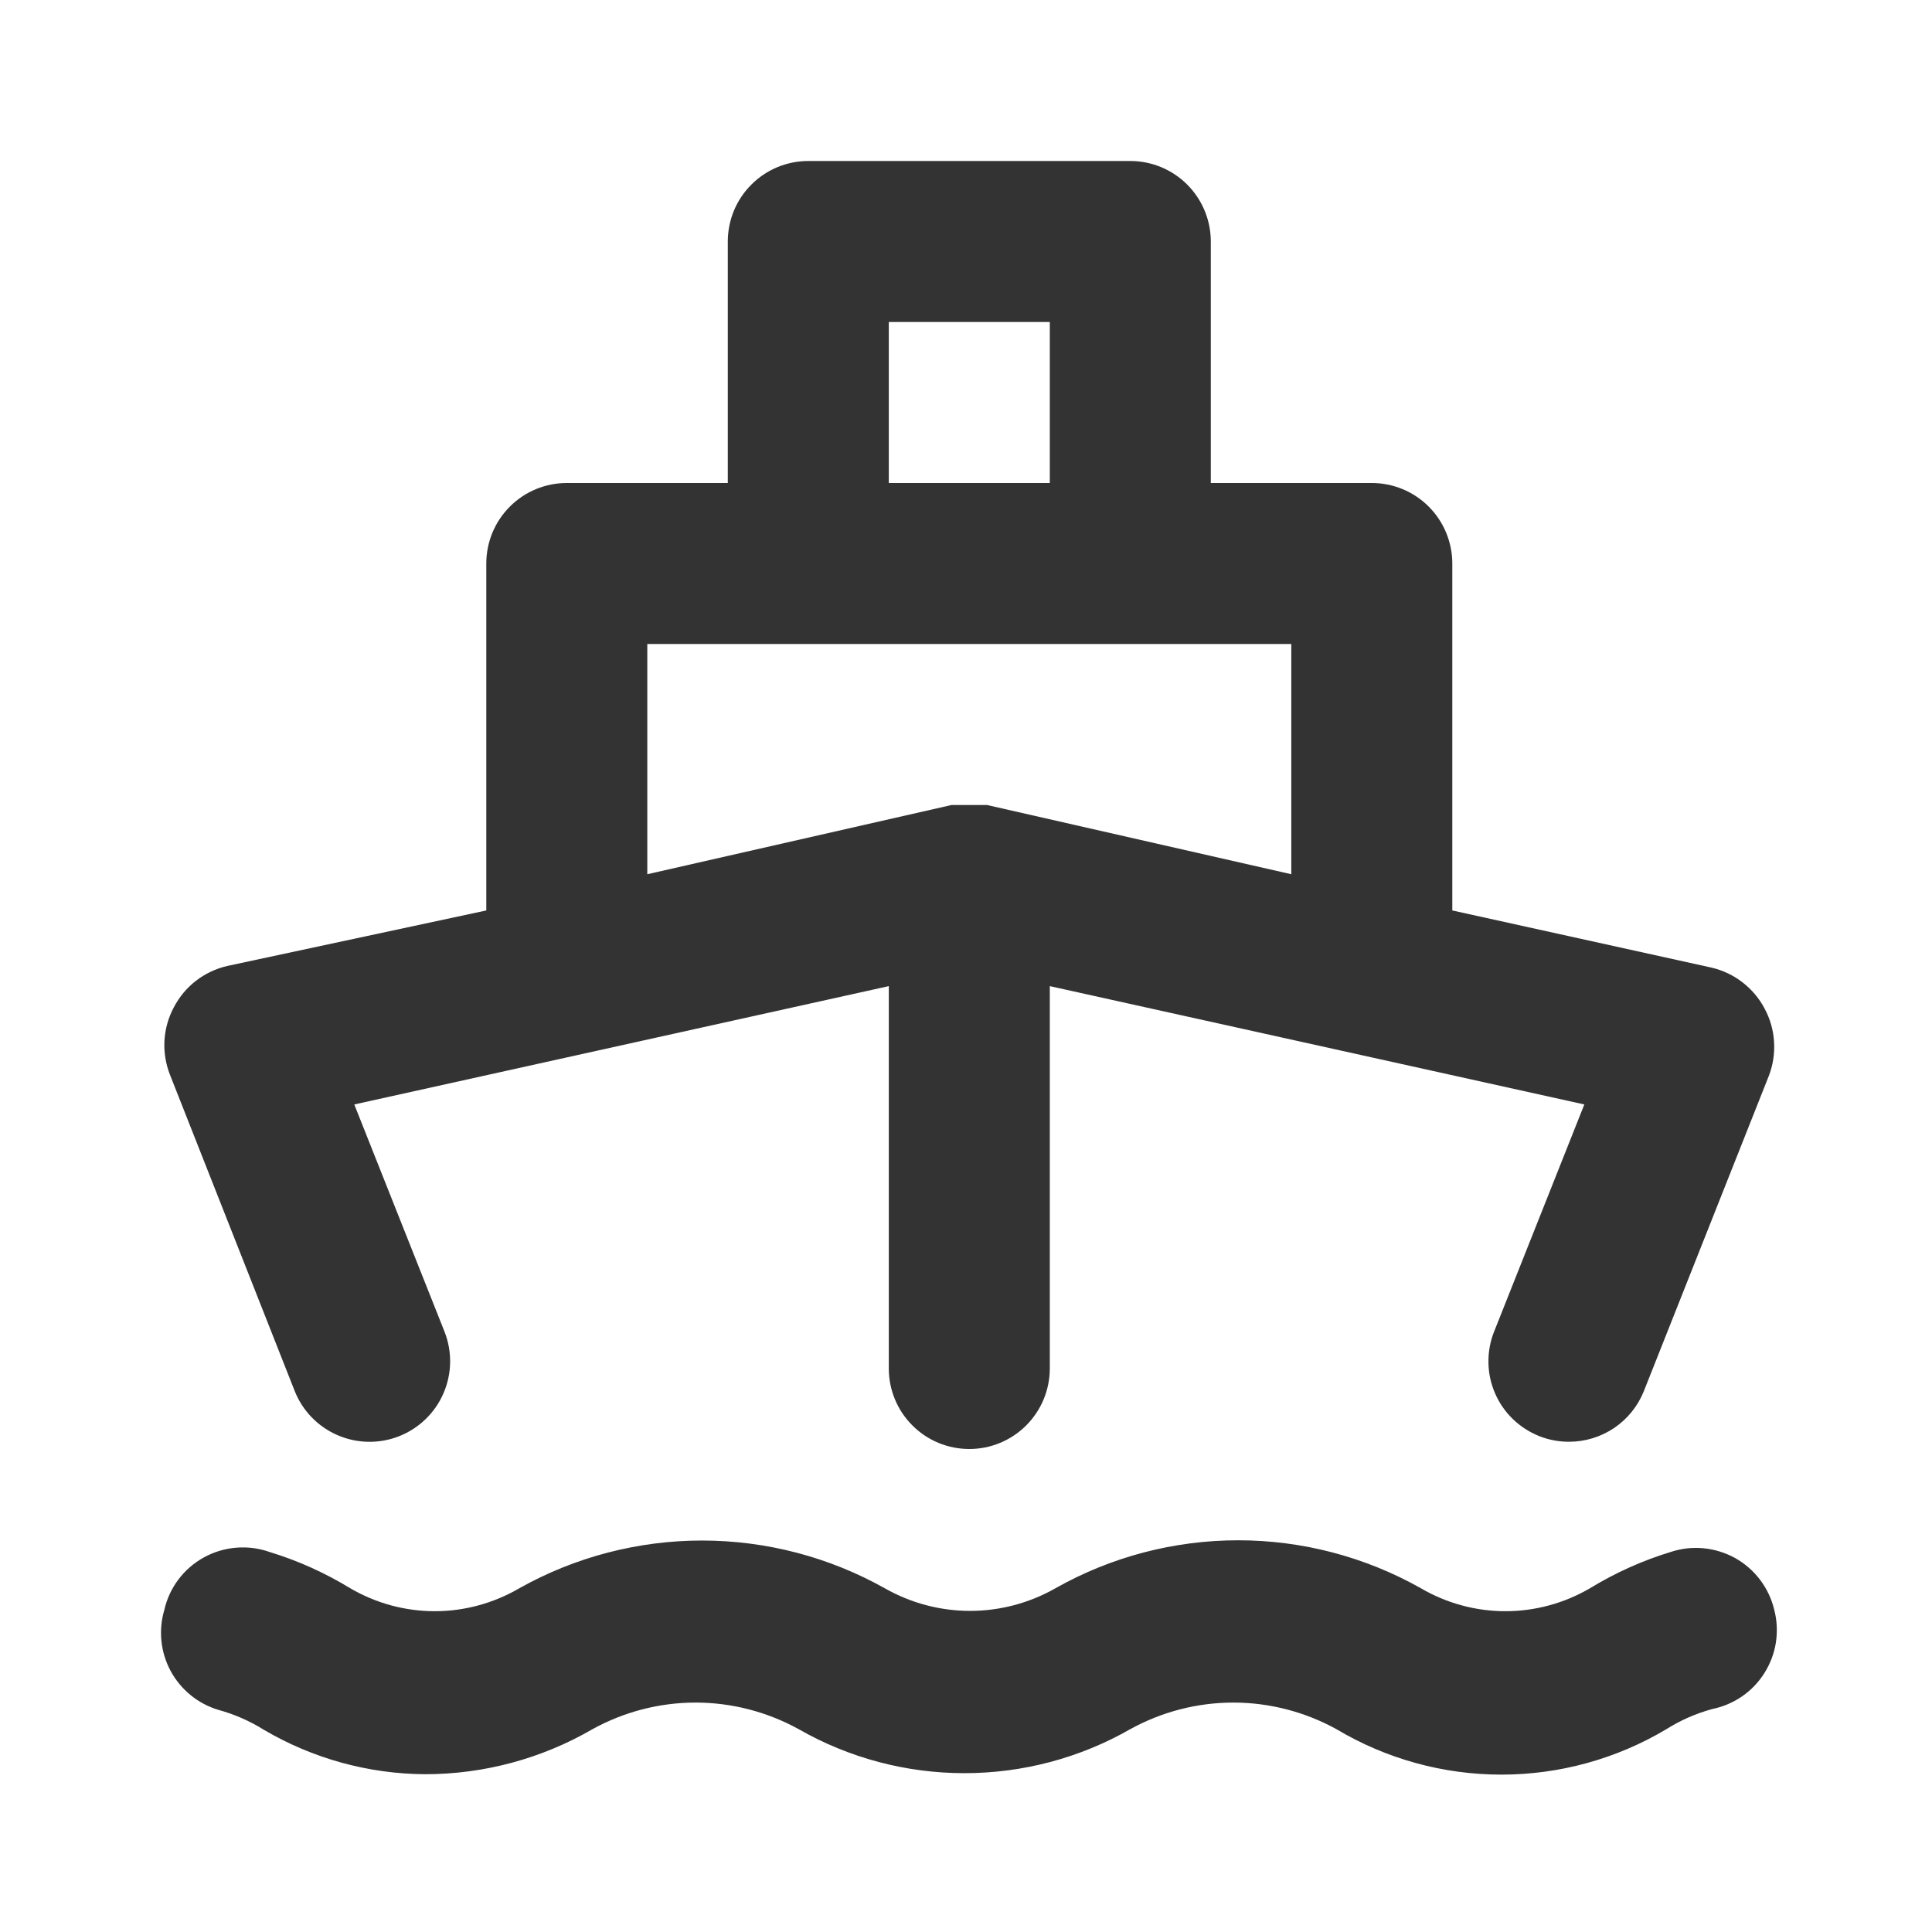 <svg width="24" height="24" viewBox="0 0 24 24" fill="none" xmlns="http://www.w3.org/2000/svg">
<path d="M3.661 17.28C3.759 17.527 3.951 17.724 4.195 17.829C4.439 17.934 4.714 17.938 4.961 17.84C5.207 17.742 5.405 17.55 5.51 17.306C5.615 17.062 5.619 16.787 5.521 16.54L4.401 13.72L11.041 12.25V17C11.041 17.265 11.146 17.52 11.334 17.707C11.521 17.895 11.776 18 12.041 18C12.306 18 12.56 17.895 12.748 17.707C12.935 17.52 13.041 17.265 13.041 17V12.25L19.681 13.72L18.561 16.54C18.512 16.662 18.488 16.793 18.49 16.924C18.491 17.056 18.519 17.185 18.571 17.306C18.623 17.427 18.698 17.536 18.793 17.628C18.887 17.719 18.999 17.791 19.121 17.84C19.239 17.887 19.364 17.91 19.491 17.91C19.691 17.91 19.887 17.85 20.053 17.738C20.218 17.626 20.347 17.466 20.421 17.28L21.971 13.37C22.024 13.235 22.047 13.09 22.038 12.944C22.03 12.799 21.99 12.658 21.921 12.53C21.854 12.402 21.76 12.291 21.646 12.203C21.533 12.115 21.401 12.053 21.261 12.02L18.041 11.31V7C18.041 6.735 17.935 6.48 17.748 6.293C17.56 6.105 17.306 6 17.041 6H15.041V3C15.041 2.735 14.935 2.48 14.748 2.293C14.56 2.105 14.306 2 14.041 2H10.041C9.776 2 9.521 2.105 9.334 2.293C9.146 2.48 9.041 2.735 9.041 3V6H7.041C6.776 6 6.521 6.105 6.334 6.293C6.146 6.48 6.041 6.735 6.041 7V11.31L2.821 12C2.681 12.033 2.549 12.095 2.435 12.183C2.321 12.271 2.228 12.383 2.161 12.51C2.092 12.638 2.052 12.779 2.043 12.925C2.035 13.07 2.058 13.215 2.111 13.35L3.661 17.28ZM11.041 4H13.041V6H11.041V4ZM8.041 8H16.041V10.86L12.261 10H12.161H12.041H11.921H11.821L8.041 10.86V8ZM20.751 19.28C20.4 19.387 20.064 19.539 19.751 19.73C19.432 19.916 19.07 20.015 18.701 20.015C18.332 20.015 17.969 19.916 17.651 19.73C16.958 19.339 16.176 19.134 15.381 19.134C14.585 19.134 13.803 19.339 13.111 19.73C12.788 19.914 12.422 20.011 12.051 20.011C11.679 20.011 11.314 19.914 10.991 19.73C10.297 19.341 9.516 19.137 8.721 19.137C7.926 19.137 7.144 19.341 6.451 19.73C6.132 19.916 5.77 20.015 5.401 20.015C5.032 20.015 4.669 19.916 4.351 19.73C4.038 19.539 3.702 19.387 3.351 19.28C3.218 19.233 3.076 19.214 2.935 19.226C2.795 19.237 2.658 19.278 2.534 19.346C2.41 19.414 2.302 19.507 2.217 19.62C2.132 19.733 2.072 19.862 2.041 20C1.966 20.253 1.995 20.526 2.12 20.758C2.246 20.99 2.458 21.164 2.711 21.24C2.912 21.295 3.104 21.379 3.281 21.49C3.888 21.846 4.577 22.036 5.281 22.04C6.011 22.04 6.729 21.847 7.361 21.48C7.753 21.264 8.193 21.15 8.641 21.15C9.088 21.15 9.529 21.264 9.921 21.48C10.548 21.839 11.258 22.027 11.981 22.027C12.703 22.027 13.414 21.839 14.041 21.48C14.433 21.264 14.873 21.15 15.321 21.15C15.768 21.15 16.209 21.264 16.601 21.48C17.221 21.85 17.929 22.045 18.651 22.045C19.373 22.045 20.081 21.85 20.701 21.48C20.877 21.369 21.069 21.285 21.271 21.23C21.404 21.203 21.53 21.149 21.642 21.072C21.753 20.995 21.848 20.896 21.92 20.78C21.992 20.665 22.04 20.537 22.061 20.403C22.081 20.268 22.075 20.131 22.041 20C22.009 19.865 21.949 19.737 21.866 19.627C21.782 19.515 21.676 19.423 21.555 19.355C21.433 19.288 21.299 19.246 21.161 19.233C21.022 19.22 20.883 19.236 20.751 19.28Z" fill="#333333"/>
</svg>
